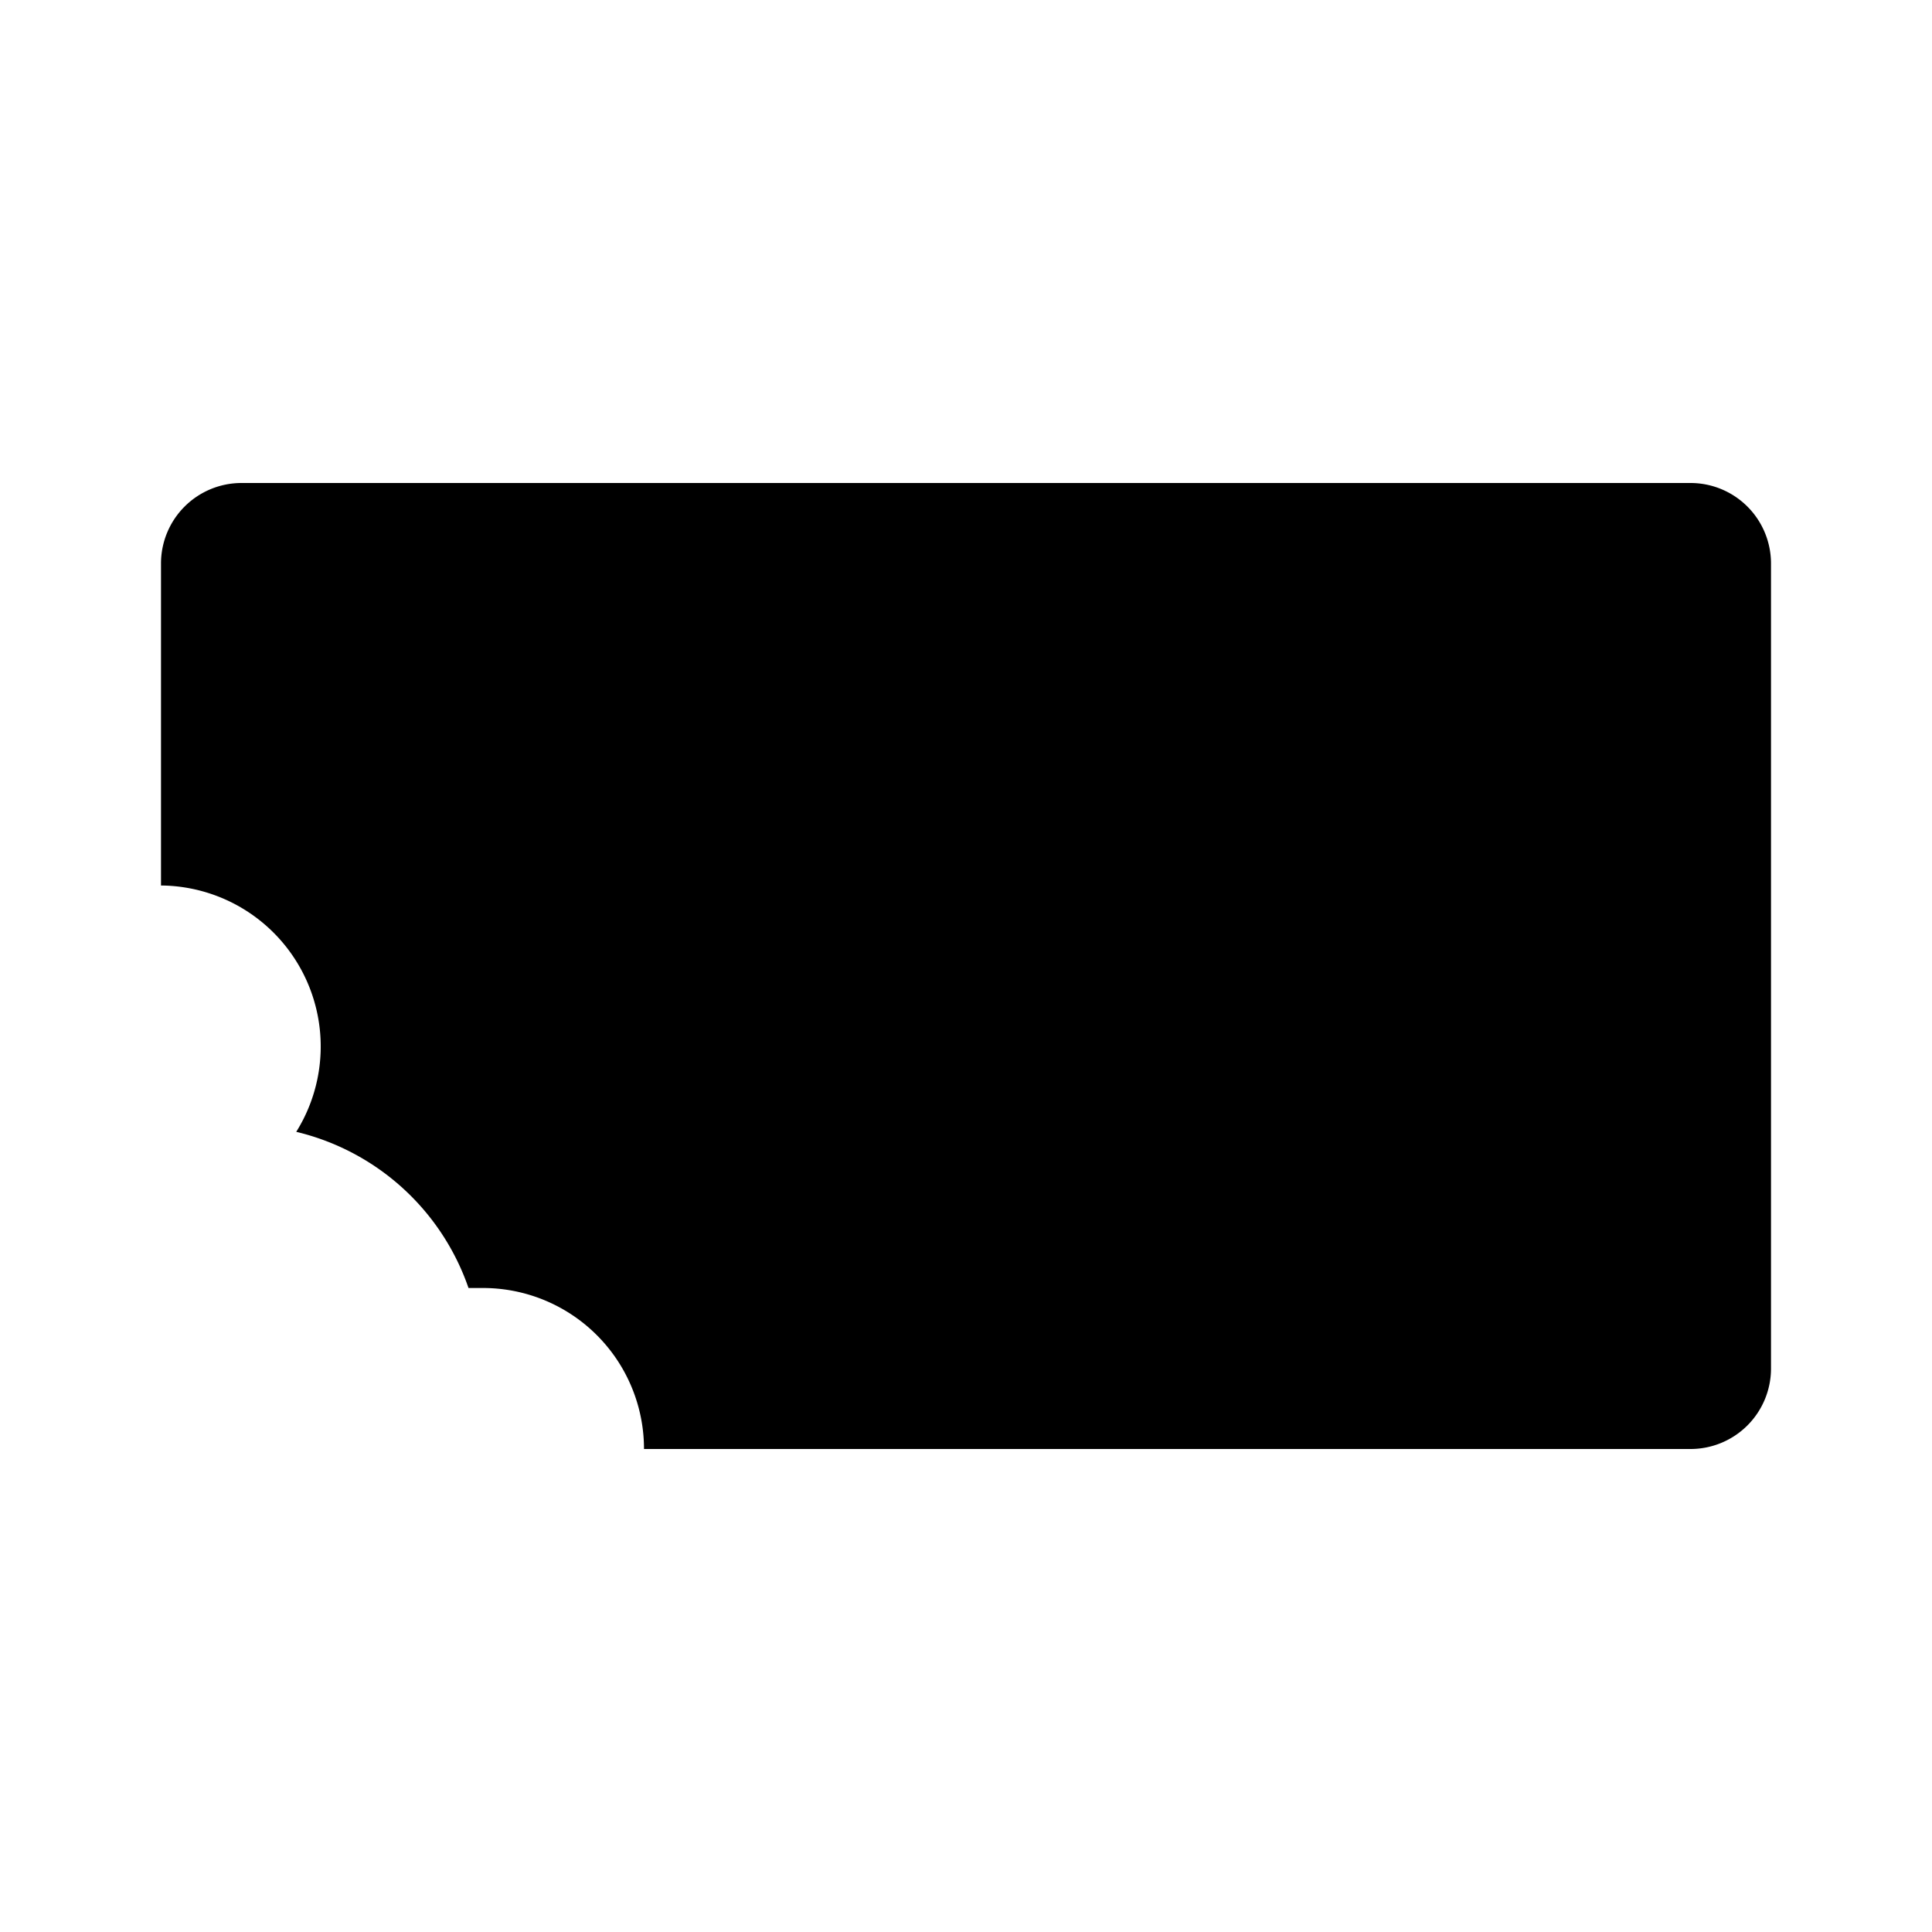 <?xml version="1.0" encoding="utf-8"?><!-- Скачано с сайта svg4.ru / Downloaded from svg4.ru -->
<svg fill="#000000" width="800px" height="800px" viewBox="0 0 24 24" id="chocolate-left-4" data-name="Flat Color" xmlns="http://www.w3.org/2000/svg" class="icon flat-color"><path id="primary" d="M6,16l-.18,0a3,3,0,0,0-2.14-1.94A2,2,0,0,0,2,11V7A1,1,0,0,1,3,6H21a1,1,0,0,1,1,1V17a1,1,0,0,1-1,1H8A2,2,0,0,0,6,16Z" style="fill: rgb(0, 0, 0);"></path></svg>